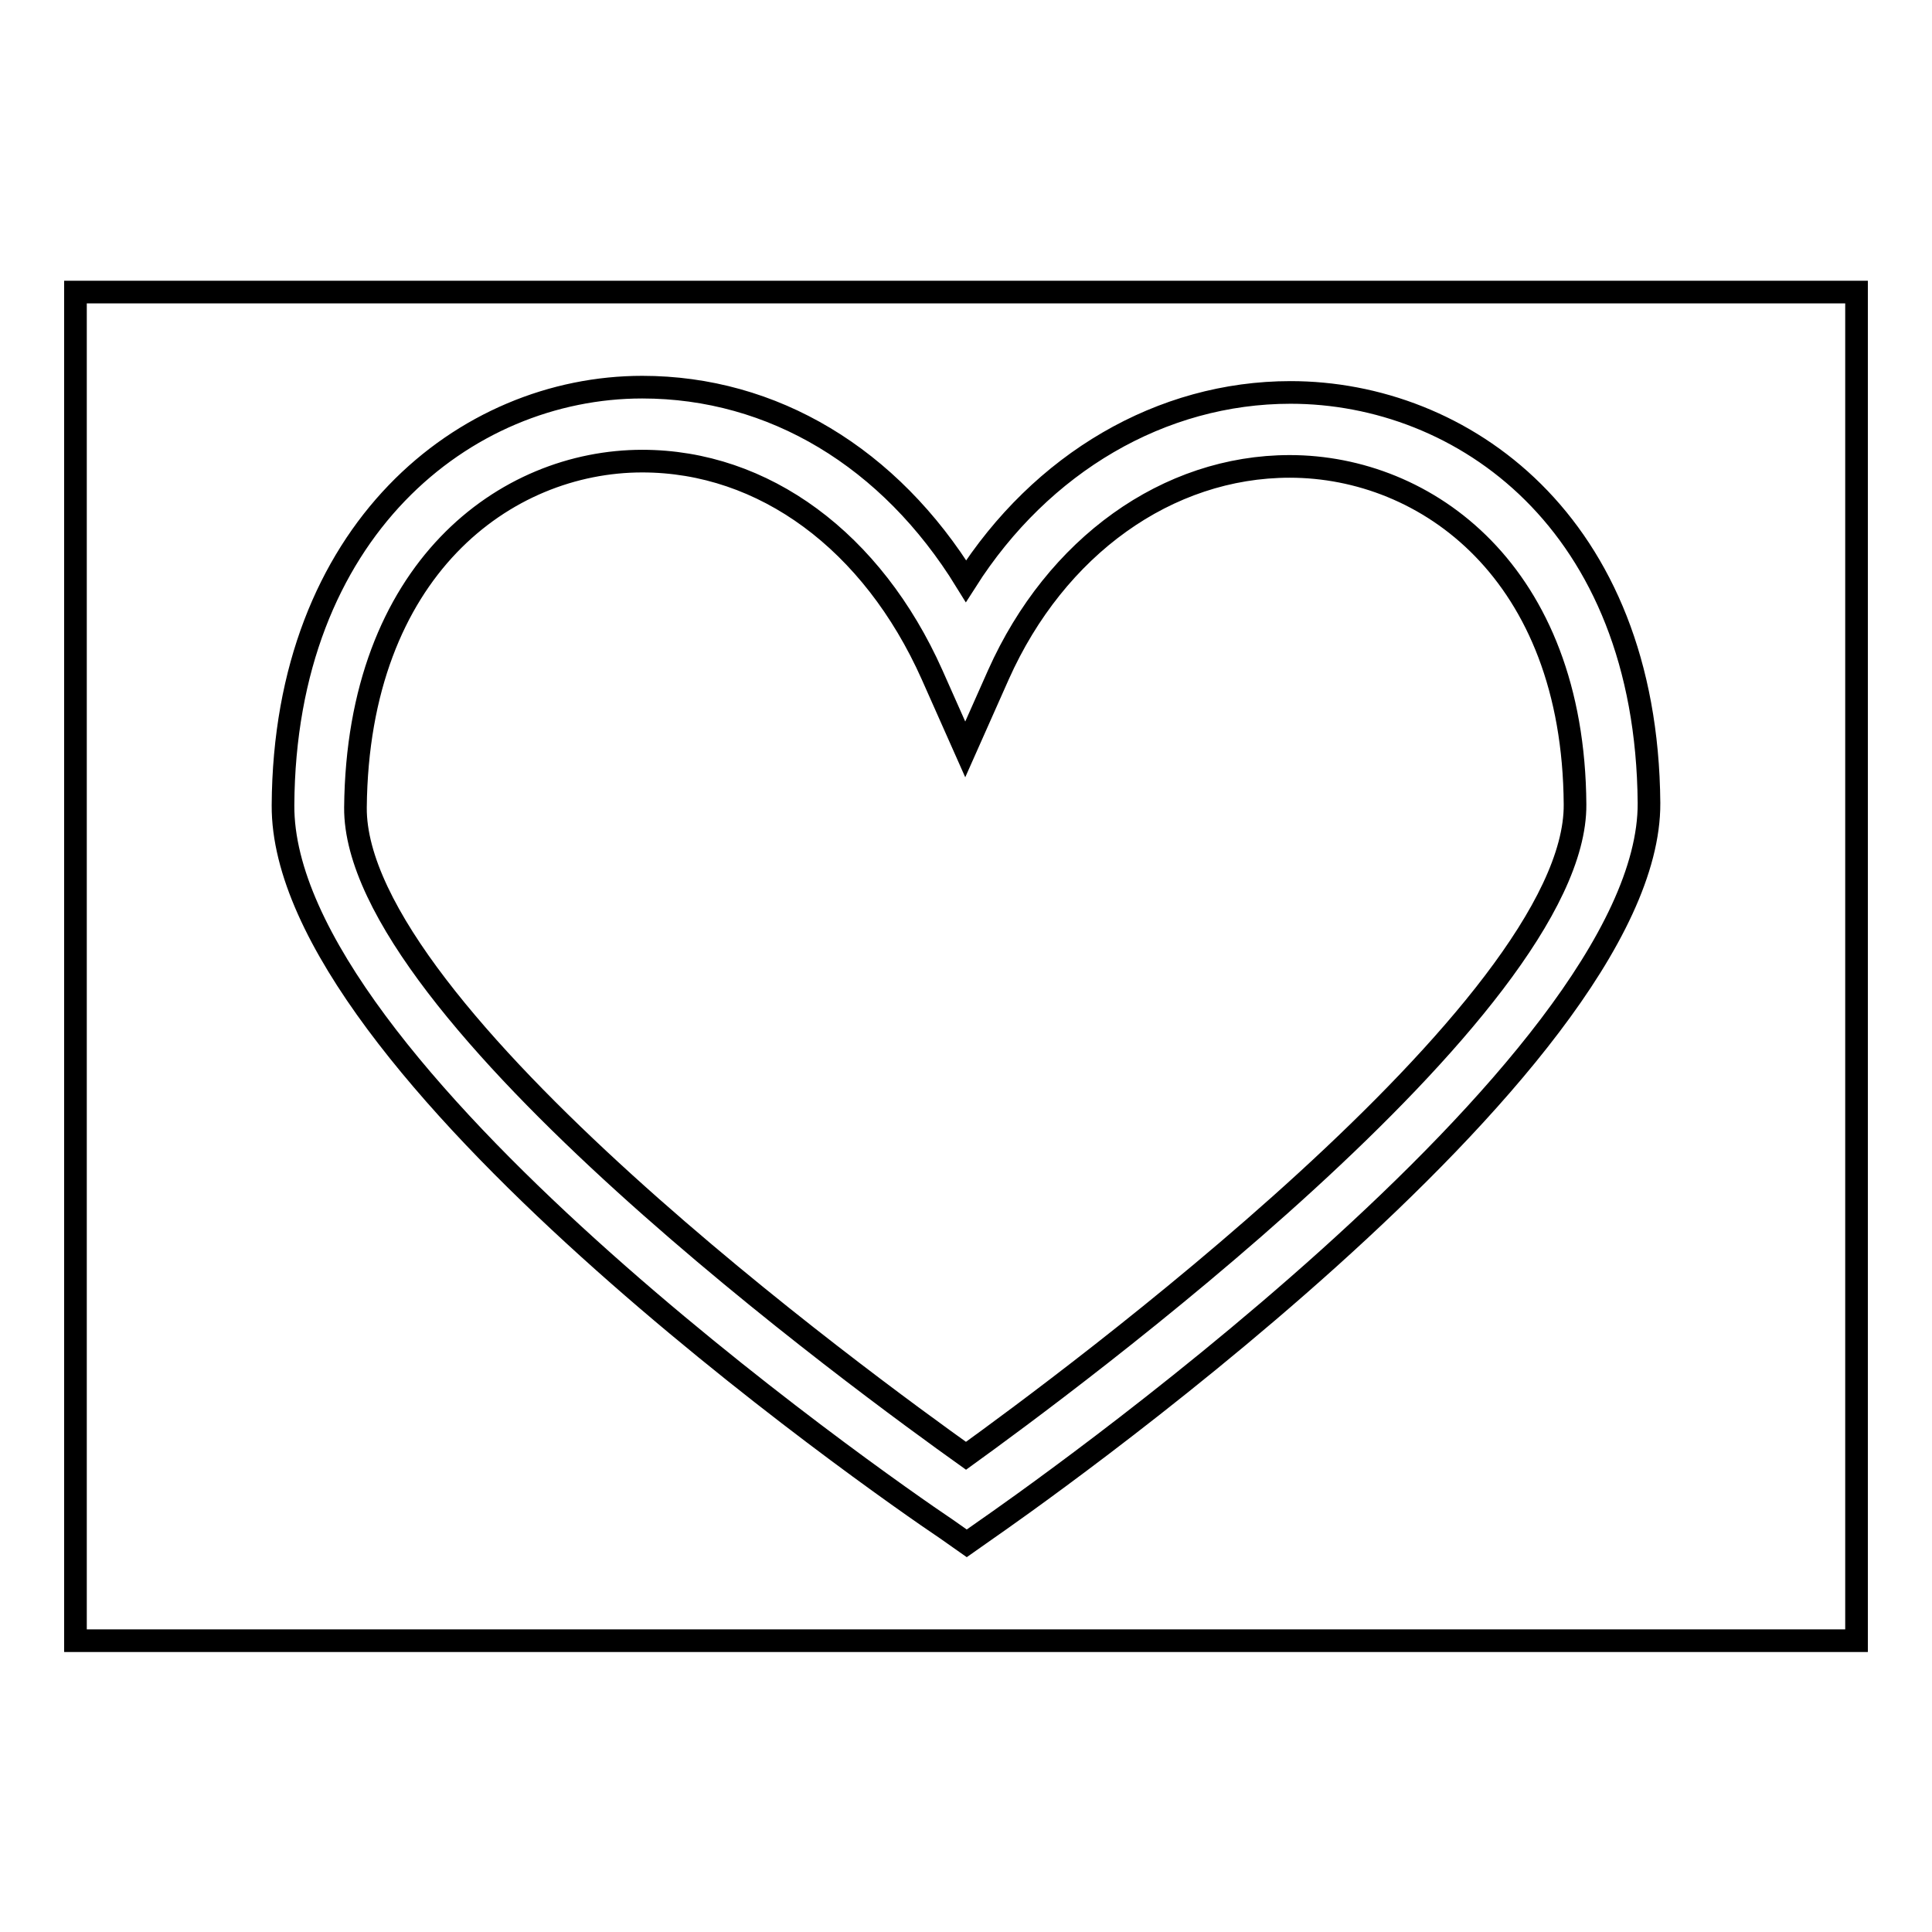 <?xml version="1.0" encoding="utf-8"?>
<!-- Svg Vector Icons : http://www.onlinewebfonts.com/icon -->
<!DOCTYPE svg PUBLIC "-//W3C//DTD SVG 1.1//EN" "http://www.w3.org/Graphics/SVG/1.1/DTD/svg11.dtd">
<svg version="1.1" xmlns="http://www.w3.org/2000/svg" xmlns:xlink="http://www.w3.org/1999/xlink" x="0px" y="0px" viewBox="0 0 256 256" enable-background="new 0 0 256 256" xml:space="preserve">
<g><g><path stroke-width="3" fill-opacity="0" stroke="#000000"  d="M10,38.7h236v178.7H10V38.7L10,38.7z"/><path stroke-width="3" fill-opacity="0" stroke="#000000"  d="M171,52c-17.1,0-33,9.3-43,25c-10.1-16.4-25.6-25.7-42.9-25.7c-23.5,0-47.4,19-47.6,55.4c-0.2,34.7,78.8,89.8,87.9,95.9l2.7,1.9l2.7-1.9c3.6-2.5,87.9-61.1,87.7-96.2C218.2,69.1,193.7,52,171,52z M85.1,61.1c16.1,0,30.5,10.6,38.4,28.3l4.4,9.9l4.4-9.9c7.6-17,22.4-27.6,38.6-27.6c18.1,0,37.6,14,37.8,44.8c0.2,27-68.1,77.2-80.7,86.3c-12.6-9-81.1-58.7-80.9-85.9C47.4,75.4,67,61.1,85.1,61.1z"/></g></g>
</svg>